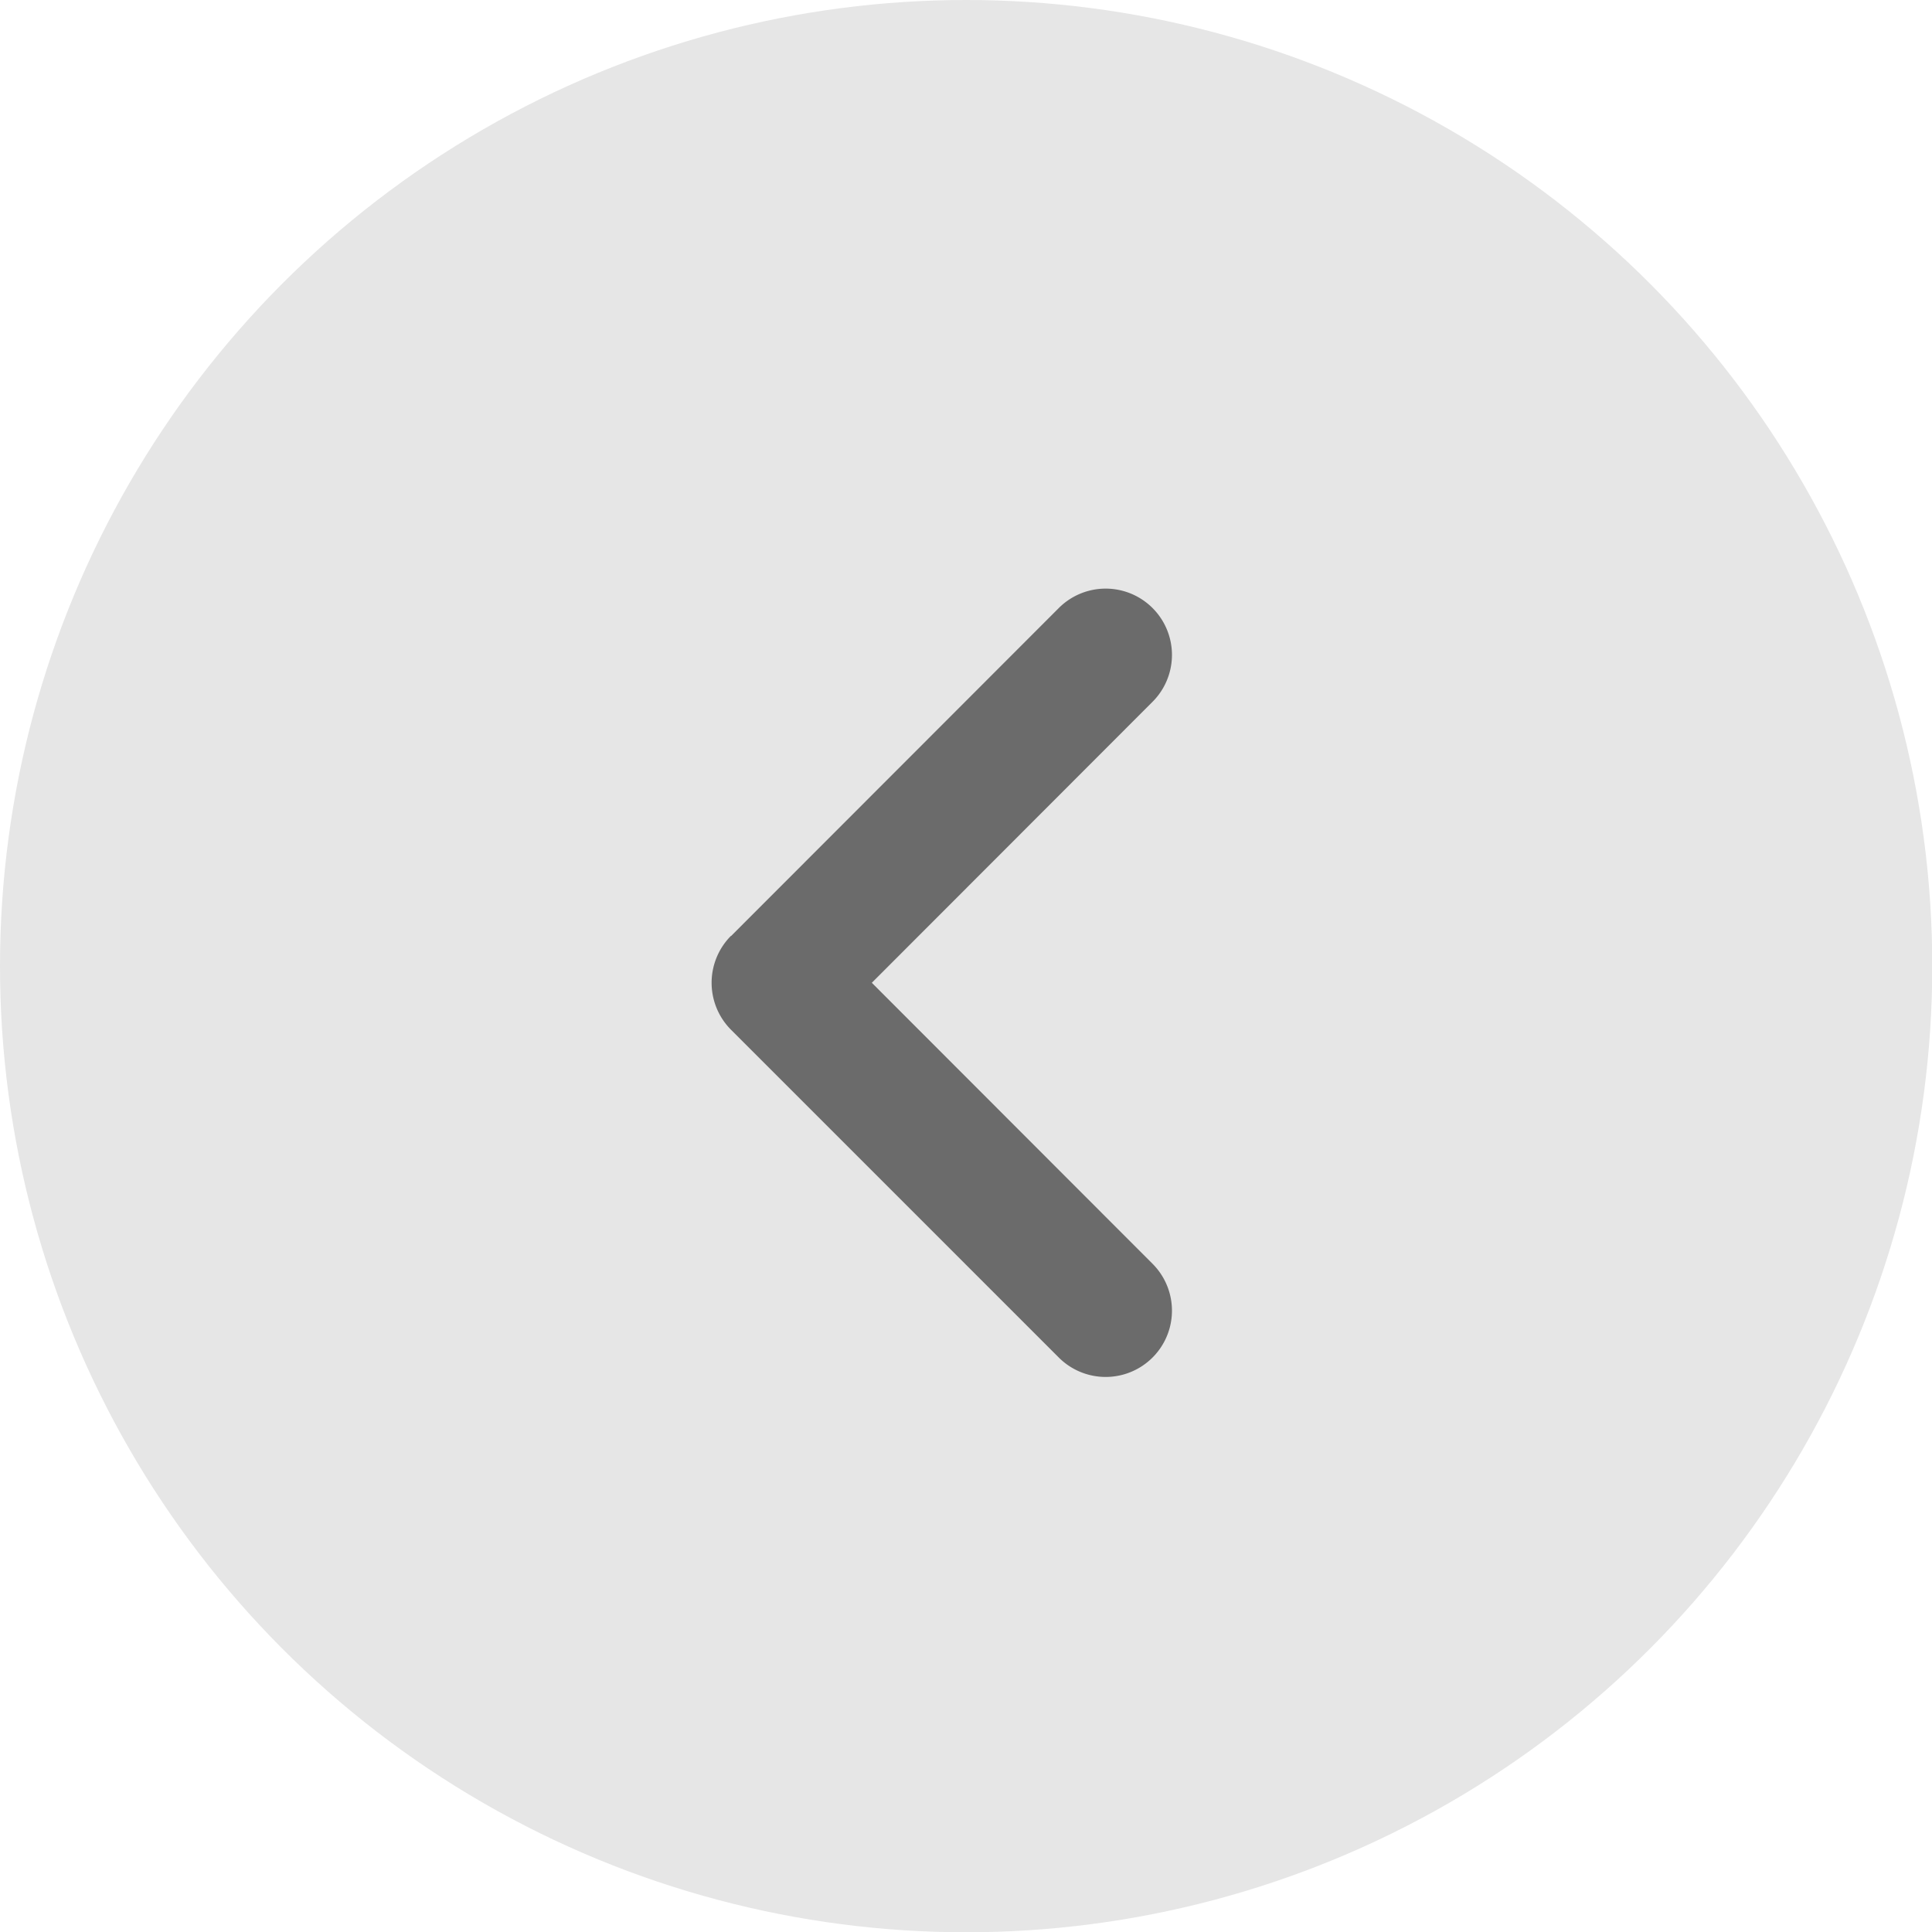 <svg xmlns="http://www.w3.org/2000/svg" viewBox="0 0 69.65 69.65"><defs><style>.cls-1{fill:#e6e6e6;}.cls-2{fill:#6b6b6b;}</style></defs><g id="图层_2" data-name="图层 2"><g id="图层_1-2" data-name="图层 1"><circle class="cls-1" cx="34.83" cy="34.83" r="34.83"/><path class="cls-2" d="M26.36,33.74h0L38.17,21.92a2.39,2.39,0,1,1,3.38,3.38L31.43,35.43,41.55,45.56a2.39,2.39,0,0,1-3.38,3.38L26.35,37.12a2.4,2.4,0,0,1,0-3.38Z"/></g></g></svg>